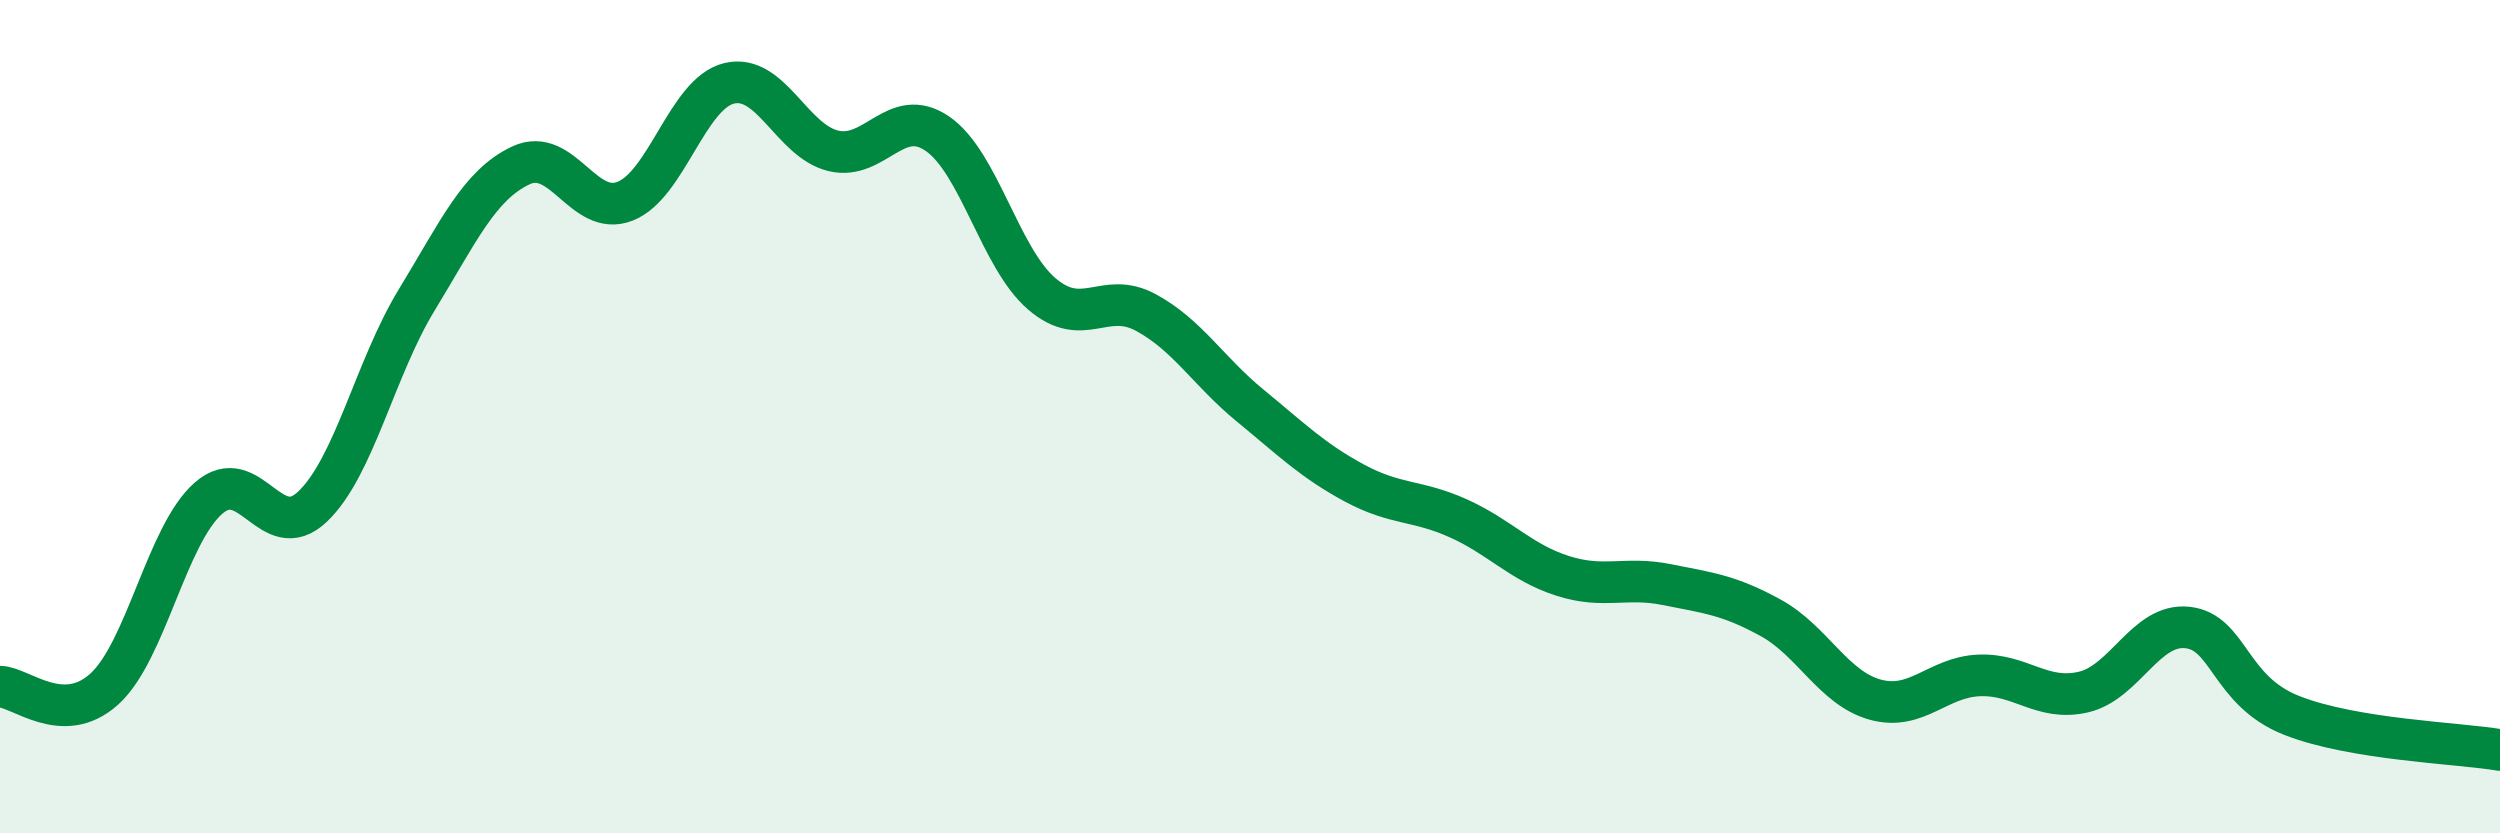 
    <svg width="60" height="20" viewBox="0 0 60 20" xmlns="http://www.w3.org/2000/svg">
      <path
        d="M 0,16.48 C 0.5,16.49 1.5,17.44 2.5,16.54 C 3.5,15.64 4,12.84 5,11.96 C 6,11.08 6.5,13.11 7.5,12.16 C 8.5,11.21 9,8.84 10,7.2 C 11,5.56 11.5,4.44 12.5,3.97 C 13.5,3.5 14,5.22 15,4.83 C 16,4.44 16.5,2.24 17.5,2 C 18.5,1.76 19,3.38 20,3.62 C 21,3.86 21.5,2.52 22.5,3.21 C 23.5,3.9 24,6.19 25,7.05 C 26,7.91 26.5,6.96 27.5,7.5 C 28.5,8.04 29,8.91 30,9.73 C 31,10.55 31.5,11.05 32.5,11.59 C 33.5,12.13 34,11.99 35,12.44 C 36,12.89 36.5,13.5 37.5,13.82 C 38.5,14.14 39,13.83 40,14.03 C 41,14.23 41.5,14.28 42.5,14.83 C 43.5,15.38 44,16.51 45,16.79 C 46,17.07 46.5,16.25 47.5,16.21 C 48.5,16.17 49,16.84 50,16.61 C 51,16.38 51.5,14.95 52.5,15.06 C 53.5,15.17 53.5,16.58 55,17.17 C 56.5,17.76 59,17.83 60,18L60 20L0 20Z"
        fill="#008740"
        opacity="0.1"
        stroke-linecap="round"
        stroke-linejoin="round"
      />
      <path
        d="M 0,16.48 C 0.5,16.49 1.5,17.44 2.5,16.54 C 3.5,15.64 4,12.84 5,11.96 C 6,11.08 6.5,13.11 7.5,12.16 C 8.5,11.21 9,8.84 10,7.2 C 11,5.56 11.5,4.44 12.5,3.97 C 13.5,3.5 14,5.22 15,4.83 C 16,4.44 16.5,2.24 17.5,2 C 18.5,1.76 19,3.38 20,3.62 C 21,3.86 21.5,2.52 22.5,3.21 C 23.5,3.9 24,6.19 25,7.05 C 26,7.91 26.5,6.96 27.5,7.5 C 28.5,8.04 29,8.91 30,9.73 C 31,10.55 31.5,11.05 32.5,11.59 C 33.5,12.13 34,11.99 35,12.44 C 36,12.89 36.5,13.5 37.5,13.82 C 38.5,14.14 39,13.83 40,14.03 C 41,14.23 41.5,14.28 42.5,14.83 C 43.5,15.38 44,16.51 45,16.79 C 46,17.07 46.5,16.25 47.5,16.21 C 48.5,16.17 49,16.84 50,16.61 C 51,16.38 51.5,14.95 52.5,15.06 C 53.5,15.17 53.5,16.58 55,17.17 C 56.5,17.76 59,17.83 60,18"
        stroke="#008740"
        stroke-width="1"
        fill="none"
        stroke-linecap="round"
        stroke-linejoin="round"
      />
    </svg>
  